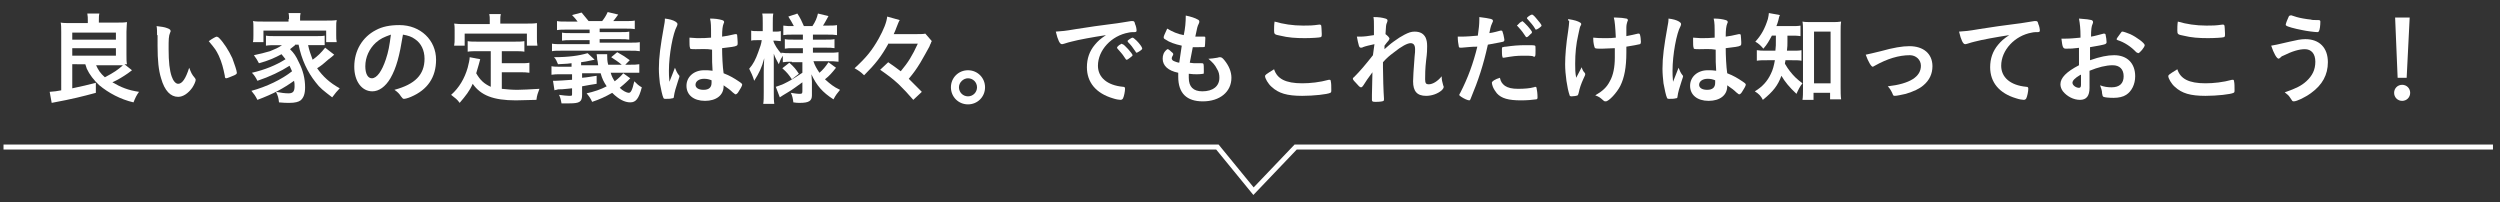 <?xml version="1.0" encoding="utf-8"?>
<!-- Generator: Adobe Illustrator 22.1.0, SVG Export Plug-In . SVG Version: 6.00 Build 0)  -->
<svg version="1.1" id="レイヤー_1" xmlns="http://www.w3.org/2000/svg" xmlns:xlink="http://www.w3.org/1999/xlink" x="0px"
	 y="0px" viewBox="0 0 498.2 40.3" style="enable-background:new 0 0 498.2 40.3;" xml:space="preserve">
<rect x="0" y="0" width="498.2" height="40.3" fill="#333333" stroke="none"/>
<style type="text/css">
	.st0{fill:#FFFFFF;}
	.st1{fill:none;stroke:#FFFFFF;stroke-miterlimit:10;}
</style>
<g>
	<path class="st0" d="M14.4,12.9v4.7c1.9-0.4,3.2-0.7,4.7-1.1l0,2c-2.6,0.7-4.5,1.2-8.8,2l-0.4-2.2c1.1-0.1,1.3-0.1,2.3-0.3V6.4
		c0-0.8,0-1.4-0.1-1.9c0.5,0.1,1.2,0.1,1.9,0.1h3.5V4.1c0-0.5,0-0.9-0.1-1.4h2.4c-0.1,0.4-0.1,0.8-0.1,1.4v0.4h3.7
		c0.7,0,1.4,0,1.9-0.1c0,0.3-0.1,1.2-0.1,1.9v4.6c0,0.9,0,1.4,0.1,1.9c-0.2,0-0.3,0-0.5,0l1.5,1.2c-0.3,0.2-0.3,0.2-0.8,0.6
		c-1,0.7-2,1.3-3.1,1.8c1.7,1,3.2,1.6,5.3,1.9c-0.5,0.7-0.7,1.1-1.1,2.1c-2.6-0.6-5-1.9-6.8-3.4c-1.1-1-2-2.2-2.5-3.3
		c-0.1-0.2-0.1-0.4-0.3-0.9H14.4z M14.4,7.9h8.7V6.5h-8.7V7.9z M14.4,11.1h8.7V9.6h-8.7V11.1z M19.1,12.9c0.5,1.1,0.9,1.7,1.8,2.5
		c1.9-1,2.6-1.5,3.6-2.4c-0.4,0-0.6,0-0.8,0H19.1z"/>
	<path class="st0" d="M31.3,7c0-0.6,0-1.4-0.1-1.8c0.9,0.1,1.6,0.2,2.1,0.4C33.9,5.8,34,6,34,6.2c0,0.1,0,0.1-0.1,0.3
		c-0.3,0.7-0.3,1.4-0.3,3.3c0,2.6,0.2,4.2,0.6,5.4c0.3,0.9,0.8,1.5,1.3,1.5c0.8,0,1.5-1,2.2-3.2c0.4,1,0.5,1.3,1.1,2
		c0.1,0.1,0.2,0.3,0.2,0.4c0,0.3-0.3,1-0.7,1.6c-0.8,1.1-1.8,1.8-2.8,1.8c-1.5,0-2.7-1.2-3.4-3.7c-0.5-1.6-0.7-3.6-0.7-6.4V7z
		 M43.2,7.3c0.1,0,0.2,0.1,0.4,0.2c1,1,2,2.6,2.7,4.1c0.4,1.1,0.9,2.5,0.9,2.9c0,0.2-0.1,0.3-0.5,0.5c-0.5,0.2-1.4,0.6-1.6,0.6
		c-0.2,0-0.3-0.1-0.3-0.5c-0.3-1.5-0.6-2.7-1.2-4c-0.6-1.2-0.6-1.2-2-2.9C42.3,7.7,43,7.3,43.2,7.3z"/>
	<path class="st0" d="M58.8,9c-0.4,0.3-0.6,0.5-1,0.8c0.8,0.8,1.2,1.4,1.7,2.5c0.9,1.7,1.3,3.4,1.3,5.1c0,1.3-0.3,2.1-0.9,2.6
		c-0.4,0.3-1.1,0.5-2.2,0.5c-0.5,0-1.3,0-2.1-0.1c-0.1-0.9-0.2-1.3-0.6-2.1c1,0.2,1.8,0.3,2.5,0.3c0.9,0,1.2-0.4,1.2-1.4
		c0-0.4,0-0.7-0.1-1.1c-2.1,1.5-4.1,2.6-7.3,3.8c-0.4-0.8-0.7-1.2-1.2-1.8c3-0.8,6.1-2.3,8.1-3.9c-0.2-0.4-0.3-0.7-0.5-1.1
		c-1.7,1.1-4,2.2-6.4,3c-0.3-0.6-0.6-1.1-1.1-1.6c2.6-0.6,4.8-1.5,6.7-2.7c-0.3-0.4-0.5-0.6-0.8-1c-1.3,0.7-2.6,1.3-4.5,1.8
		c-0.3-0.6-0.5-0.9-1-1.6c1.7-0.4,2.2-0.5,3.2-0.8c1-0.4,1.7-0.7,2.4-1.2h-1.3c-0.7,0-1.3,0-1.9,0.1V7.1c0.5,0.1,0.9,0.1,1.9,0.1
		h7.9c1.1,0,1.4,0,1.9-0.1v1.9C64,9,63.4,9,62.7,9h-1.3c0.2,1,0.5,1.8,0.9,2.9c1-0.7,1.7-1.4,2.5-2.4l1.8,1.4
		c-0.4,0.4-0.6,0.5-1.1,0.9c-1,0.9-1.5,1.3-2.3,1.8c1.1,1.6,2.5,2.9,4.5,4c-0.5,0.5-0.9,1-1.5,1.8c-1.7-1.3-2.5-1.9-3.3-3
		c-1.6-2-2.8-4.5-3.4-7.5H58.8z M57.6,3.8c0-0.4,0-0.8-0.1-1.2h2.4c-0.1,0.4-0.1,0.7-0.1,1.1v0.4H65c0.9,0,1.5,0,2.1-0.1
		c-0.1,0.4-0.1,0.7-0.1,1.3V7c0,0.6,0,0.9,0.1,1.4h-2.1V6.1H52.5v2.3h-2.1C50.5,8,50.5,7.6,50.5,7V5.5c0-0.6,0-1-0.1-1.3
		c0.6,0.1,1.2,0.1,2.1,0.1h5V3.8z"/>
	<path class="st0" d="M77.8,15.6c-1,1.7-2.3,2.6-3.6,2.6c-2.1,0-3.6-2-3.6-4.9c0-3.2,1.6-5.9,4.3-7.3c1.3-0.7,2.8-1,4.7-1
		c4.2,0,7.3,3,7.3,6.9c0,3.5-1.7,6-5,7.4c-0.7,0.3-1.2,0.4-1.4,0.4c-0.2,0-0.3-0.1-0.6-0.5c-0.3-0.5-0.7-0.9-1.3-1.3
		c4.1-1.1,6-3,6-6.2c0-1.7-0.7-3.1-1.9-3.9c-0.7-0.5-1.3-0.7-2.4-0.9C79.6,11.2,79,13.5,77.8,15.6z M74.9,8.5
		c-1.3,1.2-2.1,2.9-2.1,4.7c0,1.5,0.5,2.4,1.3,2.4c1,0,2-1.4,2.8-3.8c0.5-1.5,0.7-2.6,1-4.9C76.5,7.4,75.8,7.7,74.9,8.5z"/>
	<path class="st0" d="M98,10.2h-2.8c-0.8,0-1.4,0-2,0.1V8.2c0.5,0.1,1.1,0.1,2,0.1h7.3c0.9,0,1.4,0,2-0.1v2.1
		c-0.5-0.1-1.1-0.1-2-0.1H100v2.4h3.6c0.9,0,1.4,0,1.9-0.1v2c-0.6-0.1-1.1-0.1-1.9-0.1H100v3.3c1,0.1,2,0.2,3.1,0.2
		c1.1,0,2.4-0.1,4.4-0.2c-0.3,0.8-0.5,1.3-0.6,2.2c-1.5,0-2.6,0.1-4.1,0.1c-4.5,0-7-1-8.6-3.3c-0.6,1.4-1.4,2.4-2.6,3.8
		c-0.5-0.7-0.8-0.9-1.7-1.6c1.6-1.4,2.7-3.3,3.3-5.4c0.2-0.8,0.4-1.6,0.4-2.1l2.1,0.4c-0.1,0.3-0.1,0.4-0.3,1.1
		c-0.1,0.4-0.2,0.7-0.5,1.7c0.8,1.4,1.6,2.1,2.9,2.7V10.2z M97.6,4c0-0.5,0-0.8-0.1-1.2h2.3c-0.1,0.4-0.1,0.7-0.1,1.2v0.7h5.2
		c0.8,0,1.5,0,2.1-0.1C107,5.1,107,5.5,107,6.1v1.5c0,0.6,0,1,0.1,1.5H105V6.7H92.6v2.4h-2.1c0.1-0.5,0.1-0.9,0.1-1.5V6.1
		c0-0.5,0-1-0.1-1.4c0.7,0.1,1.3,0.1,2.1,0.1h5V4z"/>
	<path class="st0" d="M125.6,15.6c-0.1,0.1-0.1,0.1-0.5,0.5c-0.5,0.5-1,0.9-1.6,1.4c0.6,0.6,1.4,1,1.8,1c0.4,0,0.7-0.5,1.1-2.3
		c0.5,0.5,0.9,0.9,1.5,1.2c-0.6,2.3-1.2,3-2.3,3c-1.1,0-2.3-0.6-3.6-1.9c-1.4,0.8-2.5,1.3-4,1.8c-0.3-0.7-0.6-1.1-1.1-1.7
		c1.4-0.3,2.9-0.8,4-1.4c-0.6-0.9-0.9-1.5-1.2-2.6l-3.7,0v0.9c1.2-0.1,1.5-0.2,2.9-0.4v1.6c-1.1,0.2-2,0.3-2.9,0.5v1.7
		c0,1.4-0.5,1.7-2.5,1.7c-0.4,0-0.6,0-1.6,0c-0.1-0.6-0.2-1.1-0.5-1.7c0.8,0.1,1.5,0.2,2,0.2c0.6,0,0.6,0,0.6-0.4v-1.1
		c-0.4,0-0.6,0.1-1,0.1c-0.8,0.1-1.3,0.1-1.5,0.1c-0.3,0-0.3,0-0.6,0.1c-0.1,0-0.2,0-0.4,0.1l-0.3-1.9c0.3,0,0.5,0,0.6,0
		c0.6,0,1.6-0.1,3.2-0.2v-1.1l-2.2,0c-0.9,0-1.3,0-1.9,0.1l0-1.7c0.5,0.1,1,0.1,1.5,0.1h0.3l2.2,0v-0.7c-0.7,0.1-0.7,0.1-2.7,0.2
		c-0.3-0.7-0.4-1-0.8-1.4c2.9,0,5-0.3,6.7-0.8l1.4,1.3c-1.9,0.4-1.9,0.4-2.7,0.5V13l3.4,0c-0.1-0.8-0.1-0.8-0.2-1.2
		c0-0.6-0.1-0.7-0.1-1h2.1c0,0.1,0,0.2,0,0.3c0,0.5,0,1.1,0.2,1.8l2.7,0c-0.7-0.6-1.5-1.1-2.1-1.5l1.2-1c1.1,0.6,1.7,1,2.5,1.6
		l-0.9,0.9h0.7c1.1,0,1.5,0,2.1-0.1l0,1.7c-0.3,0-0.5,0-0.8,0c-0.5,0-0.9,0-1.2,0l-3.7,0c0.2,0.7,0.4,1.1,0.8,1.7
		c0.8-0.6,1.4-1.2,1.7-1.6L125.6,15.6z M115.1,4.3c-0.3-0.4-0.5-0.7-1.1-1.3l1.9-0.5c0.9,1.1,0.9,1.1,1.4,1.7h2.7
		c0.4-0.5,0.8-1.1,1.1-1.8l2.1,0.5c-0.4,0.5-0.7,1-1,1.3h2.3c1,0,1.5,0,2-0.1v1.7c-0.6-0.1-1.1-0.1-2-0.1h-5v0.7h4
		c1,0,1.4,0,1.9-0.1v1.6c-0.6-0.1-0.9-0.1-1.9-0.1h-4v0.7h6c0.9,0,1.5,0,2-0.1v1.8c-0.6-0.1-1-0.1-2-0.1H112c-1,0-1.5,0-2,0.1V8.7
		c0.5,0.1,1.1,0.1,2,0.1h5.5V8h-3.6c-1,0-1.3,0-1.9,0.1V6.5c0.5,0.1,0.9,0.1,1.9,0.1h3.6V5.9H113c-0.9,0-1.4,0-2,0.1V4.2
		c0.5,0.1,1,0.1,2,0.1H115.1z"/>
	<path class="st0" d="M135.3,15c0.1,0.1,0.1,0.1,0.1,0.2c0,0.1,0,0.1-0.3,1c-0.4,1.2-0.7,2.2-0.8,3c0,0.3-0.1,0.4-0.4,0.4
		c-0.3,0.1-0.8,0.1-1.3,0.1c-0.2,0-0.3,0-0.4-0.2c-0.2-0.4-0.5-1.8-0.7-2.9c-0.1-0.9-0.2-1.9-0.2-2.9c0-2.3,0.3-4.5,1-8.4
		c0.1-0.6,0.2-0.9,0.2-1.6c0.9,0.1,1.6,0.3,2.1,0.6c0.3,0.2,0.4,0.3,0.4,0.5c0,0.1,0,0.2-0.1,0.4c-0.8,1.4-1.6,5.7-1.6,8.9
		c0,0.5,0,1.2,0.1,2.2c0.5-1.2,0.7-1.8,1.1-2.8C134.8,14.2,134.9,14.5,135.3,15z M138.7,9.8c-1,0-1.2,0-1.2-0.3
		c-0.1-0.2-0.1-0.8-0.1-1.3c0-0.2,0-0.3,0-0.7c0.5,0,0.9,0.1,1.5,0.1c1.1,0,1.8,0,2.8-0.1c0-2.5,0-2.9-0.2-3.8c1,0,1.7,0.1,2.4,0.3
		c0.3,0.1,0.4,0.2,0.4,0.4c0,0.1,0,0.1-0.1,0.3c-0.2,0.5-0.3,1.2-0.3,2.6c0.7-0.1,1.4-0.2,2.6-0.5c0.1,0,0.1,0,0.2,0
		c0.1,0,0.2,0.1,0.2,0.2c0,0.2,0.1,0.9,0.1,1.4c0,0.5,0,0.6-0.2,0.7c-0.3,0.2-1.2,0.3-2.9,0.5c0,1.4,0.1,3.7,0.3,5
		c1.3,0.5,2.1,1,3,1.6c0.6,0.4,0.7,0.5,0.7,0.7c0,0.2-0.4,0.9-0.8,1.5c-0.2,0.3-0.4,0.4-0.5,0.4c-0.1,0-0.1,0-0.6-0.4
		c-0.4-0.4-0.9-0.8-1.8-1.4c0,0.1,0,0.1,0,0.2c0,1.8-1.5,2.9-3.7,2.9c-2.3,0-3.7-1.2-3.7-3c0-1.8,1.5-3.1,3.5-3.1
		c0.7,0,1.1,0,1.7,0.1c-0.1-1.6-0.1-1.6-0.1-4.2C140.9,9.7,139.5,9.8,138.7,9.8z M140.3,15.7c-1,0-1.7,0.5-1.7,1.2
		c0,0.6,0.6,1,1.6,1c1.1,0,1.6-0.5,1.6-1.4c0-0.3,0-0.5,0-0.5C141.3,15.8,140.9,15.7,140.3,15.7z"/>
	<path class="st0" d="M157.8,12.3c-0.7,0-1.2,0-1.8,0.1v-1.3c-0.3,0.5-0.4,0.6-0.8,1.7c-0.4-0.8-0.7-1.2-1-2.1c0,1.3,0,2.1,0,2.7
		v4.9c0,1,0,1.8,0.1,2.4h-2.2c0.1-0.6,0.1-1.4,0.1-2.4v-4c0-1.4,0.1-2.3,0.1-2.7c-0.5,1.9-1,2.9-2,4.5c-0.3-1-0.6-1.6-1-2.4
		c0.8-0.9,1.3-1.9,1.8-3.3c0.4-1.1,0.6-1.6,0.7-2.4h-0.8c-0.6,0-1,0-1.3,0.1v-2c0.3,0.1,0.7,0.1,1.3,0.1h1V4.7c0-1,0-1.5-0.1-2h2.2
		c-0.1,0.5-0.1,1.1-0.1,2v1.6h0.5c0.5,0,0.7,0,1.1-0.1v2c-0.4,0-0.7-0.1-1.1-0.1h-0.4c0.2,0.8,0.9,1.8,1.6,2.6v-0.2
		c0.6,0.1,1.1,0.1,1.9,0.1h2.4v-1h-1.8c-1,0-1.2,0-1.8,0.1V7.8c0.5,0.1,0.9,0.1,1.8,0.1h1.8v-1h-2.1c-0.9,0-1.2,0-1.8,0.1V5.1
		c0.6,0.1,1.1,0.1,1.8,0.1h0.3c-0.3-0.6-0.6-1.1-1.1-1.9l1.8-0.6c0.6,0.9,0.9,1.6,1.3,2.5h1.7c0.6-0.9,0.9-1.6,1.1-2.5l2.1,0.5
		c-0.5,0.9-0.8,1.5-1.1,1.9h0.9c0.8,0,1.4,0,1.9-0.1V7c-0.6-0.1-1.1-0.1-1.9-0.1h-2.9v1h2.4c1,0,1.4,0,1.9-0.1v1.8
		c-0.6-0.1-0.9-0.1-1.9-0.1h-2.4v1h3.1c0.8,0,1.4,0,2-0.1v1.9c-0.7-0.1-1.3-0.1-2-0.1h-3c0.3,0.9,0.6,1.4,1.2,2.3
		c0.7-0.6,1.2-1.2,1.8-2.1l1.5,1.1c-0.8,1-1.3,1.6-2.2,2.3c1,0.9,1.7,1.5,3,2.1c-0.5,0.6-0.9,1.1-1.3,1.9c-2.2-1.4-3.4-2.8-4.4-5
		c0,0.6,0.1,1,0.1,1.4V19c0,1.1-0.6,1.5-2.4,1.5c-0.3,0-0.8,0-1.3-0.1c-0.1-0.8-0.2-1.3-0.5-1.9c0.7,0.1,1.2,0.2,1.8,0.2
		c0.4,0,0.5-0.1,0.5-0.5v-1.8c-1,0.7-2,1.5-2.9,2c-0.9,0.5-1.1,0.7-1.6,1l-0.8-2.1c0.6-0.2,0.9-0.3,1.6-0.6c1.2-0.6,1.6-0.8,3.7-2.2
		v-2.1H157.8z M157.3,12.5c1,0.9,1.3,1.3,1.9,2.2l-1.4,1.1c-0.6-0.9-0.9-1.3-1.9-2.2L157.3,12.5z"/>
	<path class="st0" d="M177.1,8.6c-1.5,2.7-2.6,4.1-4.9,6.4c-0.7-0.7-1.2-1-1.9-1.4c2.4-2.2,3.5-3.6,4.8-5.9c1-1.8,1.6-3.3,1.7-4.4
		l2.5,0.7c-0.2,0.3-0.3,0.6-0.7,1.6c-0.1,0.3-0.1,0.3-0.5,1.2h4.1c1.1,0,1.8,0,2.2-0.1l1.3,1.5c-0.1,0.1-0.1,0.1-0.2,0.4
		c0,0,0,0.1-0.1,0.2c0,0-0.1,0.2-0.2,0.5c-0.5,0.9-1.2,2.2-1.8,3.2c-0.8,1.3-1.3,2-2.3,3.2c1.1,1.1,1.6,1.6,2.6,2.6l-1.7,1.6
		c-1.2-1.4-1.8-2-2.9-3.1c-1.3-1.2-2-1.7-3.7-2.9l1.6-1.5c1,0.7,1.6,1.1,2.5,1.8c1.5-1.8,2.3-3.1,3.4-5.5H177.1z"/>
	<path class="st0" d="M196.3,17.4c0,1.9-1.5,3.4-3.4,3.4c-1.9,0-3.4-1.5-3.4-3.4c0-1.9,1.5-3.4,3.4-3.4
		C194.8,14,196.3,15.5,196.3,17.4z M191.1,17.4c0,1,0.8,1.8,1.8,1.8c1,0,1.8-0.8,1.8-1.8c0-1-0.8-1.8-1.8-1.8
		C192,15.6,191.1,16.4,191.1,17.4z"/>
	<path class="st0" d="M213.5,8.3c-0.5,0.1-0.7,0.2-1.4,0.4c-0.3,0.1-0.4,0.1-0.5,0.1c-0.4,0-0.8-0.8-1.2-2.5c1.3-0.1,1.7-0.1,4-0.5
		c2.4-0.4,5.4-0.8,7-1c1.8-0.2,3.2-0.5,4-0.6c0.1,0,0.2,0,0.3,0c0.3,0,0.4,0.1,0.5,0.6c0.2,0.4,0.3,1,0.3,1.3c0,0.2-0.1,0.3-0.4,0.3
		c-0.4,0-0.8,0-1.2,0.1c-3.4,0.6-6.1,3.5-6.1,6.6c0,2.3,1.8,3.9,5,4.2c0.3,0,0.4,0.1,0.4,0.4c0,0.5-0.2,1.5-0.4,1.9
		c-0.1,0.2-0.3,0.3-0.5,0.3c-0.3,0-0.9-0.1-1.5-0.3c-3.4-1-5.2-3.2-5.2-6.2c0-1.7,0.5-3.2,1.6-4.5c0.6-0.7,1-1.1,2.2-1.9
		C217.8,7.4,215,7.9,213.5,8.3z M223.7,8.8c0.3,0,2,1.9,2,2.2c0,0.1-0.1,0.2-0.5,0.5c-0.4,0.3-0.4,0.3-0.6,0.4c-0.1,0-0.1,0-0.1,0
		c-0.1,0-0.1,0-0.5-0.6c-0.3-0.5-0.7-0.9-1.3-1.6c0,0-0.1-0.1-0.1-0.2c0-0.1,0.1-0.2,0.1-0.2c0.1-0.1,0.4-0.4,0.5-0.4
		c0.2-0.1,0.3-0.2,0.3-0.2C223.6,8.8,223.6,8.8,223.7,8.8L223.7,8.8L223.7,8.8z M227.1,10.2c-0.3,0.2-0.5,0.3-0.6,0.3
		c-0.1,0-0.1,0-0.2-0.2c-0.6-0.9-0.9-1.3-1.5-1.9c0-0.1-0.1-0.1-0.1-0.2c0-0.1,0.1-0.2,0.4-0.4c0.3-0.2,0.5-0.3,0.6-0.3
		c0.1,0,0.4,0.2,0.8,0.6c0.6,0.6,1.1,1.3,1.1,1.5C227.7,9.8,227.5,9.9,227.1,10.2z"/>
	<path class="st0" d="M235.5,9.1c-1.4-0.3-2.5-0.7-3.2-1.2c-0.4-0.2-0.4-0.3-0.4-0.5c0-0.2,0.2-0.6,0.7-1.7c1,0.6,2.1,1.1,3.3,1.3
		c0.3-1.4,0.4-2.6,0.4-3.9c1,0.2,1.9,0.5,2.4,0.8c0.2,0.1,0.3,0.2,0.3,0.4c0,0.1,0,0.2-0.1,0.4c-0.3,0.6-0.3,0.7-0.7,2.6
		c0.2,0,0.5,0,0.6,0c0,0,0.1,0,0.1,0c0.5,0,0.8,0,1,0h0.1c0.2,0,0.2,0.1,0.2,0.3c0,0.9-0.1,1.6-0.1,1.7c-0.1,0.1-0.3,0.1-1.2,0.1
		c-0.4,0-0.7,0-1.2,0c-0.4,2.1-0.4,2.1-0.6,3.1c0.7,0.1,0.8,0.1,1.2,0.1l1.1,0c0.2,0,0.3,0,0.4,0.1c0.1,0.1,0.1,0.8,0.1,1.5
		c0,0.4,0,0.5-0.1,0.5c-0.1,0-0.5,0.1-1.3,0.1c-0.4,0-0.9,0-1.6-0.1c0,0.4,0,0.6,0,0.8c0,1.8,0.9,2.7,2.7,2.7c2.1,0,3.4-1,3.4-2.7
		c0-0.6-0.1-1.2-0.5-1.8c-0.4-0.8-0.8-1.2-1.7-2c0.1,0,0.1,0,0.2,0c0.3,0,1-0.1,1.6-0.2c0.3-0.1,0.4-0.1,0.5-0.1
		c0.3,0,0.5,0.1,0.9,0.6c0.9,1.1,1.4,2.3,1.4,3.5c0,2.8-2.3,4.7-5.7,4.7c-3.2,0-4.9-1.6-4.9-4.9c0-0.3,0-0.5,0-0.8
		c-2-0.4-3.1-1.4-3.1-2.8c0-0.7,0.2-1.3,0.8-1.8c0.1-0.1,0.1-0.1,0.2-0.1c0.1,0,0.3,0.1,0.7,0.5c0.4,0.3,0.4,0.4,0.4,0.5
		c0,0.1,0,0.1-0.1,0.3c-0.1,0.1-0.2,0.4-0.2,0.5c0,0.3,0.2,0.5,0.5,0.6c0.3,0.1,0.4,0.2,1,0.3L235.5,9.1z"/>
	<path class="st0" d="M259.5,16.6c1.6,0,3.5-0.2,5.3-0.7c0.1,0,0.2,0,0.2,0c0.1,0,0.2,0.1,0.2,0.3c0.1,0.4,0.1,1.1,0.1,1.7
		c0,0.4,0,0.5-0.2,0.6c-0.6,0.3-3.3,0.6-5.6,0.6c-3,0-4.7-0.5-6.1-1.8c-0.7-0.6-1.3-1.7-1.3-2.1c0-0.3,0.2-0.4,1.8-1.4
		C254.5,15.7,256.2,16.6,259.5,16.6z M259.7,5.1c1.2,0,1.8,0,3.2-0.2c0,0,0.1,0,0.1,0c0.2,0,0.2,0.1,0.3,0.2c0,0.2,0.1,0.8,0.1,1.6
		c0,0.5,0,0.6-0.2,0.7c-0.2,0.1-1.9,0.2-3.2,0.2c-1.8,0-3.3-0.1-4.9-0.5c-1.1-0.2-1.2-0.3-1.2-1c0-0.5,0-1.2,0.1-1.8
		C255.7,4.8,257.6,5.1,259.7,5.1z"/>
	<path class="st0" d="M273.9,8.8c-0.9,0.2-1.8,0.4-2.3,0.6c-0.1,0.1-0.3,0.1-0.4,0.1c-0.2,0-0.3-0.1-0.4-0.4
		c-0.1-0.4-0.3-1.1-0.4-1.8c0.3,0,0.4,0,0.6,0c0.8,0,1.6-0.1,2.8-0.3l0-1.2c0-0.3,0-0.5,0-0.5c0-0.9,0-1.4-0.1-1.9
		c1.1,0,1.7,0.1,2.4,0.3c0.3,0.1,0.4,0.2,0.4,0.4c0,0.1,0,0.1-0.1,0.4c-0.2,0.4-0.2,0.6-0.3,2.3c0.4,0.3,0.8,0.7,0.8,0.9
		c0,0.1-0.1,0.2-0.2,0.4c-0.3,0.3-0.4,0.5-0.8,1c0,0.5,0,0.5,0,0.7c0.7-0.6,1.1-1,1.8-1.5c0.8-0.6,1.6-1.1,2.2-1.4
		c0.8-0.4,1.3-0.6,2-0.6c1.1,0,1.8,0.4,2.2,1.2c0.2,0.5,0.3,0.9,0.3,1.7c0,0.7,0,1.3-0.2,2.8c-0.2,1.7-0.2,3-0.2,3.8
		c0,0.8,0.2,1,0.7,1c0.8,0,1.8-0.6,2.6-1.6c0,0.8,0.1,1,0.3,1.8c0.1,0.2,0.1,0.3,0.1,0.3c0,0.2-0.1,0.4-0.4,0.7
		c-0.8,0.7-2,1.1-3.1,1.1c-1.8,0-2.6-0.9-2.6-2.9c0-0.9,0.1-2.1,0.3-4.9c0.1-0.7,0.1-1.2,0.1-1.5c0-0.8-0.3-1.2-0.9-1.2
		c-0.6,0-1.8,0.6-3.4,1.9c-0.8,0.6-1.3,1-2.1,1.9c0,0.1,0,0.1,0,0.3c0,0.3,0,0.6,0,0.7c0,1.5,0.1,5,0.2,6.2c0,0.1,0,0.2,0,0.2
		c0,0.2,0,0.2-0.1,0.3c-0.1,0.1-0.7,0.2-1.6,0.2c-0.6,0-0.7-0.1-0.7-0.4c0-0.1,0-0.3,0-0.5c0-0.1,0-0.3,0-0.5c0-0.7,0-0.7,0.1-4.5
		c-1.1,1.5-1.1,1.5-1.8,2.6c-0.2,0.3-0.3,0.4-0.5,0.4s-0.5-0.3-1.1-1c-0.4-0.4-0.5-0.6-0.5-0.7c0-0.1,0-0.2,0.2-0.3
		c1.3-1.3,2.3-2.5,3.8-4.4L273.9,8.8z"/>
	<path class="st0" d="M291.3,9.5c0,0-0.1,0-0.1,0c-0.1,0-0.2,0-0.2,0c-0.2,0-0.3-0.1-0.3-0.3c-0.1-0.5-0.2-1.1-0.2-1.9
		c0.3,0,0.5,0,0.6,0c1.1,0,2.3-0.1,3.4-0.2c0.2-1.3,0.3-2.3,0.3-3.2c0-0.1,0-0.3,0-0.5c2.3,0.3,2.8,0.4,2.7,0.8c0,0.1,0,0.2-0.1,0.3
		c-0.2,0.5-0.3,0.5-0.6,2.1c0.8-0.1,1.8-0.4,2.2-0.5c0.1,0,0.1,0,0.2,0c0.2,0,0.2,0.1,0.4,0.8c0.1,0.4,0.2,1,0.2,1.1
		c0,0.1-0.1,0.2-0.2,0.3c-0.4,0.1-0.4,0.1-3.1,0.6c-0.9,4.1-1.9,7.1-3.4,10.7c-0.1,0.3-0.2,0.4-0.3,0.4c-0.3,0-1-0.3-1.6-0.7
		c-0.3-0.2-0.4-0.3-0.4-0.4c0-0.1,0.1-0.2,0.2-0.4c1.5-2.9,2.6-5.9,3.4-9.2C293.2,9.3,292.6,9.4,291.3,9.5z M299.9,17.1
		c0.6,0.4,1.4,0.6,2.6,0.6c1.3,0,2.4-0.1,3.1-0.3c0.2,0,0.2-0.1,0.3-0.1c0.2,0,0.3,0.1,0.3,0.2c0.1,0.4,0.2,1.2,0.2,1.9
		c0,0.3-0.1,0.4-0.3,0.4c-0.7,0.1-1.8,0.2-3,0.2c-2.5,0-3.9-0.4-4.8-1.4c-0.3-0.4-0.6-0.8-0.8-1.3c-0.1-0.3-0.2-0.6-0.2-0.8
		c0-0.3,0.6-0.7,1.6-1C299.1,16.4,299.4,16.7,299.9,17.1z M305.5,11.2c-0.4-0.1-1.2-0.1-1.9-0.1c-1.5,0-2.1,0.1-3.9,0.4
		c0,0-0.1,0-0.1,0c-0.1,0-0.2,0-0.2-0.2c-0.1-0.1-0.1-1.1-0.1-1.5c0-0.3,0-0.4,0.2-0.4c0.1,0,0.2-0.1,0.6-0.1
		c1.4-0.2,2.5-0.3,3.9-0.3c1.2,0,1.8,0,1.9,0.1c0.1,0.1,0.1,0.2,0.1,0.9c0,0.6,0,1.1-0.1,1.2c0,0.1-0.1,0.1-0.2,0.1
		C305.6,11.3,305.6,11.3,305.5,11.2z M303.3,4.2c0.3,0,2,1.9,2,2.2c0,0.1-0.1,0.3-0.3,0.4c-0.1,0.1-0.2,0.2-0.3,0.3
		c-0.2,0.2-0.2,0.2-0.4,0.3c-0.1,0-0.1,0-0.1,0c-0.1,0-0.1,0-0.5-0.6c-0.3-0.5-1-1.3-1.3-1.6c0,0-0.1-0.1-0.1-0.1
		c0-0.1,0.1-0.1,0.1-0.1c0.1-0.1,0.4-0.4,0.5-0.5c0.2-0.1,0.3-0.2,0.3-0.2c0,0,0,0,0.1,0H303.3L303.3,4.2z M306.7,5.6
		c-0.3,0.2-0.5,0.3-0.6,0.3c-0.1,0-0.1,0-0.2-0.2c-0.4-0.7-0.9-1.2-1.5-1.9c-0.1-0.1-0.1-0.1-0.1-0.2c0-0.2,0.8-0.7,1-0.7
		c0.1,0,0.4,0.2,0.8,0.7c0.6,0.7,1.1,1.3,1.1,1.5C307.2,5.2,307.1,5.3,306.7,5.6z"/>
	<path class="st0" d="M312.5,4.1c0-0.1,0-0.2,0-0.3c1.3,0.2,1.9,0.4,2.4,0.7c0.1,0.1,0.2,0.1,0.2,0.3c0,0.1,0,0.2-0.1,0.3
		c-0.2,0.3-0.2,0.6-0.5,1.9c-0.4,1.7-0.6,3.6-0.6,5.7c0,1.1,0,1.7,0.2,2.8l1.1-2.1c0.1,0.4,0.3,0.8,0.5,1c0.2,0.2,0.2,0.3,0.2,0.4
		s0,0.2-0.4,1c-0.4,0.9-0.7,1.7-0.9,2.7c-0.1,0.3-0.1,0.4-0.2,0.5c-0.2,0.1-0.8,0.2-1.2,0.2c-0.3,0-0.4-0.1-0.4-0.2
		c-0.5-1.4-0.9-4.2-0.9-6.2c0-1.7,0.2-4.1,0.6-6.6c0.1-0.8,0.2-1.4,0.2-1.8V4.1z M319.3,9.7c-1.1,0-1.4,0-1.5-0.2
		c-0.1-0.2-0.3-1-0.3-1.7c0-0.1,0-0.2,0-0.3c0.8,0.1,1.4,0.1,2.5,0.1c0.8,0,1.2,0,2-0.1c-0.1-2.1-0.2-3.3-0.4-4c0.2,0,0.4,0,0.5,0
		c0.7,0,1.6,0.1,2,0.2c0.2,0,0.3,0.2,0.3,0.3c0,0.1,0,0.2-0.1,0.3c-0.1,0.3-0.2,0.7-0.2,1.2c0,0.3,0,1.2,0,1.5c0,0.1,0,0.1,0,0.2
		c1-0.2,1.5-0.3,2.3-0.5c0.1,0,0.2,0,0.2,0c0.1,0,0.2,0.1,0.2,0.2c0.1,0.2,0.2,1,0.2,1.4c0,0.3-0.1,0.5-0.2,0.5
		c-0.3,0.1-1.5,0.3-2.7,0.5c0,0.6,0,0.9,0,1.2c0,2.9-0.4,5-1.2,6.6c-0.7,1.4-2.3,3.1-2.9,3.1c-0.2,0-0.3,0-0.5-0.2
		c-0.7-0.6-0.8-0.7-1.6-1c1.4-0.8,2.3-1.6,2.9-2.8c0.7-1.2,1-2.9,1-4.7c0-0.1,0-0.5,0-1c0-0.2,0-0.5,0-0.9
		C321.4,9.6,319.7,9.7,319.3,9.7z"/>
	<path class="st0" d="M335.3,15c0.1,0.1,0.1,0.1,0.1,0.2c0,0.1,0,0.1-0.3,1c-0.4,1.2-0.7,2.2-0.8,3c0,0.3-0.1,0.4-0.4,0.4
		c-0.3,0.1-0.8,0.1-1.3,0.1c-0.2,0-0.3,0-0.4-0.2c-0.2-0.4-0.5-1.8-0.7-2.9c-0.1-0.9-0.2-1.9-0.2-2.9c0-2.3,0.3-4.5,1-8.4
		c0.1-0.6,0.2-0.9,0.2-1.6c0.9,0.1,1.6,0.3,2.1,0.6c0.3,0.2,0.4,0.3,0.4,0.5c0,0.1,0,0.2-0.1,0.4c-0.8,1.4-1.6,5.7-1.6,8.9
		c0,0.5,0,1.2,0.1,2.2c0.5-1.2,0.7-1.8,1.1-2.8C334.8,14.2,334.9,14.5,335.3,15z M338.7,9.8c-1,0-1.2,0-1.2-0.3
		c-0.1-0.2-0.1-0.8-0.1-1.3c0-0.2,0-0.3,0-0.7c0.5,0,0.9,0.1,1.5,0.1c1.1,0,1.8,0,2.8-0.1c0-2.5,0-2.9-0.2-3.8c1,0,1.7,0.1,2.4,0.3
		c0.3,0.1,0.4,0.2,0.4,0.4c0,0.1,0,0.1-0.1,0.3c-0.2,0.5-0.3,1.2-0.3,2.6c0.7-0.1,1.4-0.2,2.6-0.5c0.1,0,0.1,0,0.2,0
		c0.1,0,0.2,0.1,0.2,0.2c0,0.2,0.1,0.9,0.1,1.4c0,0.5,0,0.6-0.2,0.7c-0.3,0.2-1.2,0.3-2.9,0.5c0,1.4,0.1,3.7,0.3,5
		c1.3,0.5,2.1,1,3,1.6c0.6,0.4,0.7,0.5,0.7,0.7c0,0.2-0.4,0.9-0.8,1.5c-0.2,0.3-0.4,0.4-0.5,0.4c-0.1,0-0.1,0-0.6-0.4
		c-0.4-0.4-0.9-0.8-1.8-1.4c0,0.1,0,0.1,0,0.2c0,1.8-1.5,2.9-3.7,2.9c-2.3,0-3.7-1.2-3.7-3c0-1.8,1.5-3.1,3.5-3.1
		c0.7,0,1.1,0,1.7,0.1c-0.1-1.6-0.1-1.6-0.1-4.2C340.9,9.7,339.5,9.8,338.7,9.8z M340.3,15.7c-1,0-1.7,0.5-1.7,1.2
		c0,0.6,0.6,1,1.6,1c1.1,0,1.6-0.5,1.6-1.4c0-0.3,0-0.5,0-0.5C341.3,15.8,340.9,15.7,340.3,15.7z"/>
	<path class="st0" d="M353.1,7.1c-0.6,1.1-0.9,1.7-1.7,2.6c-0.5-0.6-0.9-1-1.6-1.4c1.2-1.3,1.9-2.6,2.5-4.5c0.1-0.5,0.2-0.9,0.2-1.2
		l2.2,0.4c-0.1,0.2-0.2,0.4-0.3,1c-0.1,0.4-0.2,0.7-0.4,1.2h2.9c0.9,0,1.4,0,1.9-0.1v2.1c-0.6-0.1-1.2-0.1-1.9-0.1h-0.7
		c0,0.4,0,0.4,0,1.3c0,0.5,0,0.9-0.1,1.7h1.1c0.9,0,1.3,0,1.8-0.1v2.1c-0.5-0.1-1-0.1-1.9-0.1h-1.3c0,0.3-0.1,0.4-0.1,0.7
		c0.5,0.8,0.6,1,1,1.5c0.8,1,1.3,1.5,2.5,2.4c-0.5,0.6-0.8,1.2-1.2,2.1c-1.4-1.3-2.3-2.4-3-3.6c-0.7,1.9-1.6,3.1-3.7,4.8
		c-0.4-0.8-0.8-1.2-1.6-1.7c1.5-0.9,2.5-2,3.2-3.5c0.4-0.8,0.6-1.6,0.8-2.7h-1.5c-1,0-1.5,0-2.1,0.1V10c0.6,0.1,1,0.1,2.1,0.1h1.6
		c0.1-0.9,0.1-0.9,0.1-3H353.1z M361.4,19.9h-2.2c0.1-0.6,0.1-1.4,0.1-2.2V6.3c0-0.8,0-1.4-0.1-2c0.5,0.1,0.9,0.1,1.8,0.1h4.1
		c0.8,0,1.2,0,1.8-0.1c-0.1,0.6-0.1,1.1-0.1,2v11.1c0,0.9,0,1.7,0.1,2.4h-2.2v-1.3h-3.3V19.9z M361.5,16.6h3.3V6.3h-3.3V16.6z"/>
	<path class="st0" d="M374.8,10.2c2.5-0.7,4.3-1,5.7-1c2.8,0,4.6,1.5,4.6,4c0,1.5-0.6,2.8-1.8,3.8c-0.8,0.7-1.9,1.2-3.5,1.7
		c-0.9,0.2-1.8,0.4-2.2,0.4c-0.2,0-0.4-0.1-0.4-0.3c-0.3-0.7-0.6-1.2-1-1.6c4.4-0.5,6.6-1.9,6.6-4.1c0-1.2-1-2.1-2.2-2.1
		c-2.2,0-4.5,0.7-7,2.1c-0.2,0.1-0.3,0.2-0.4,0.2c-0.3,0-0.9-1-1.4-2.4C372.8,10.7,373.1,10.6,374.8,10.2z"/>
	<path class="st0" d="M393.5,8.3c-0.5,0.1-0.7,0.2-1.4,0.4c-0.3,0.1-0.4,0.1-0.5,0.1c-0.4,0-0.8-0.8-1.2-2.5c1.3-0.1,1.7-0.1,4-0.5
		c2.4-0.4,5.4-0.8,7-1c1.8-0.2,3.2-0.5,4-0.6c0.1,0,0.2,0,0.3,0c0.3,0,0.4,0.1,0.5,0.6c0.2,0.4,0.3,1,0.3,1.3c0,0.2-0.1,0.3-0.4,0.3
		c-0.4,0-0.8,0-1.2,0.1c-3.4,0.6-6.1,3.5-6.1,6.6c0,2.3,1.8,3.9,5,4.2c0.3,0,0.4,0.1,0.4,0.4c0,0.5-0.2,1.5-0.4,1.9
		c-0.1,0.2-0.3,0.3-0.5,0.3c-0.3,0-0.9-0.1-1.5-0.3c-3.4-1-5.2-3.2-5.2-6.2c0-1.7,0.5-3.2,1.6-4.5c0.6-0.7,1-1.1,2.2-1.9
		C397.8,7.4,395,7.9,393.5,8.3z"/>
	<path class="st0" d="M414.6,9.5c-1.6,0.2-2,0.2-2.9,0.2c-0.6,0-0.7-0.3-0.9-2c0.4,0,0.6,0,0.8,0c1,0,1.9-0.1,3-0.2V7.1
		c0-1.3-0.1-2.3-0.3-3.4c1.5,0.1,2.1,0.2,2.5,0.3c0.2,0.1,0.3,0.2,0.3,0.4c0,0.1,0,0.2-0.1,0.4c-0.2,0.4-0.3,1.1-0.3,2.5
		c0.7-0.1,1.7-0.4,2.5-0.6c0.1,0,0.1,0,0.1,0c0.2,0,0.3,0.1,0.3,0.2c0.1,0.4,0.2,1.2,0.2,1.5c0,0.2-0.1,0.3-0.3,0.4
		c-0.2,0.1-1.7,0.4-3,0.6v2.6c2-0.7,3.5-1,4.8-1c2.6,0,4.2,1.6,4.2,4.2c0,1.6-0.7,3-1.8,3.7c-0.6,0.4-1.5,0.6-2.5,0.6
		c-1,0-1.8-0.1-2-0.2c-0.2-0.1-0.2-0.2-0.3-0.7c0-0.6-0.2-1-0.4-1.6c0.8,0.3,1.5,0.4,2.3,0.4c1.6,0,2.4-0.8,2.4-2.2
		c0-1.4-0.8-2.2-2.2-2.2c-1.3,0-2.9,0.4-4.6,1.1c0,0.1,0,0.1,0,0.9c0,1.3,0,1.3,0,1.6c0,0.4,0,0.7,0,0.9c0,1.6-0.6,2.4-1.9,2.4
		c-1.3,0-2.6-0.7-3.4-1.7c-0.3-0.4-0.5-0.9-0.5-1.4c0-1.3,1.2-2.5,3.7-3.8V9.5z M414.6,14.9c-1.2,0.7-1.6,1.2-1.6,1.6
		c0,0.5,0.7,1,1.3,1c0.3,0,0.4-0.2,0.4-0.6V14.9z M425.7,10.4c-1-1.1-2.4-2-3.7-2.4c-0.2-0.1-0.2-0.1-0.2-0.2c0-0.1,0.2-0.4,0.8-1.2
		c0.2-0.3,0.2-0.3,0.4-0.3c0.2,0,1,0.3,1.5,0.5c1.3,0.6,2.9,1.8,2.9,2.2c0,0.4-1,1.6-1.3,1.6C425.9,10.5,425.9,10.5,425.7,10.4z"/>
	<path class="st0" d="M439.5,16.6c1.6,0,3.5-0.2,5.3-0.7c0.1,0,0.2,0,0.2,0c0.1,0,0.2,0.1,0.2,0.3c0.1,0.4,0.1,1.1,0.1,1.7
		c0,0.4,0,0.5-0.2,0.6c-0.6,0.3-3.3,0.6-5.6,0.6c-3,0-4.7-0.5-6.1-1.8c-0.7-0.6-1.3-1.7-1.3-2.1c0-0.3,0.2-0.4,1.8-1.4
		C434.5,15.7,436.2,16.6,439.5,16.6z M439.7,5.1c1.2,0,1.8,0,3.2-0.2c0,0,0.1,0,0.1,0c0.2,0,0.2,0.1,0.3,0.2c0,0.2,0.1,0.8,0.1,1.6
		c0,0.5,0,0.6-0.2,0.7c-0.2,0.1-1.9,0.2-3.2,0.2c-1.8,0-3.3-0.1-4.9-0.5c-1.1-0.2-1.2-0.3-1.2-1c0-0.5,0-1.2,0.1-1.8
		C435.7,4.8,437.6,5.1,439.7,5.1z"/>
	<path class="st0" d="M456.3,8.3c1.3-0.3,2.2-0.5,3.1-0.5c2.8,0,4.5,1.7,4.5,4.6c0,2.5-1.1,4.5-3.3,6.1c-1.2,0.9-2.9,1.7-3.5,1.7
		c-0.3,0-0.3-0.1-0.7-0.7c-0.3-0.5-0.6-0.7-1.1-1.1c2.3-0.8,3.3-1.3,4.3-2.2c1.2-1.1,1.8-2.3,1.8-3.9c0-1.6-0.8-2.5-2.1-2.5
		c-1.1,0-2.5,0.4-4.3,1.3c-0.3,0.1-0.4,0.2-0.7,0.5c-0.1,0-0.2,0.1-0.2,0.1c-0.4,0-1-1.1-1.5-2.6C453.3,9,453.7,8.9,456.3,8.3z
		 M457.7,3.4c0.7,0.2,1.8,0.4,2.8,0.5C460.8,4,461,4,462,4c0.3,0,0.4,0.1,0.4,0.3c0,0.7-0.1,1.7-0.3,1.9c0,0.1-0.1,0.2-0.3,0.2
		c-0.5,0-2.1-0.2-3-0.4c-1.6-0.3-3-0.7-3.2-0.9c-0.1-0.1-0.1-0.1-0.1-0.2c0-0.2,0.4-1.2,0.6-1.6c0.1-0.2,0.2-0.2,0.3-0.2
		C456.5,3,456.5,3,457.7,3.4z"/>
	<path class="st0" d="M480.3,18.5c0,0.9-0.7,1.6-1.6,1.6c-0.9,0-1.6-0.7-1.6-1.6c0-0.9,0.7-1.6,1.6-1.6
		C479.6,16.9,480.3,17.6,480.3,18.5z M479.6,15.5h-1.8l-0.5-12h2.9L479.6,15.5z"/>
</g>
<polyline class="st1" points="0.7,29.3 242.6,29.3 249.8,38.1 258.2,29.3 496.8,29.3 "/>
</svg>

